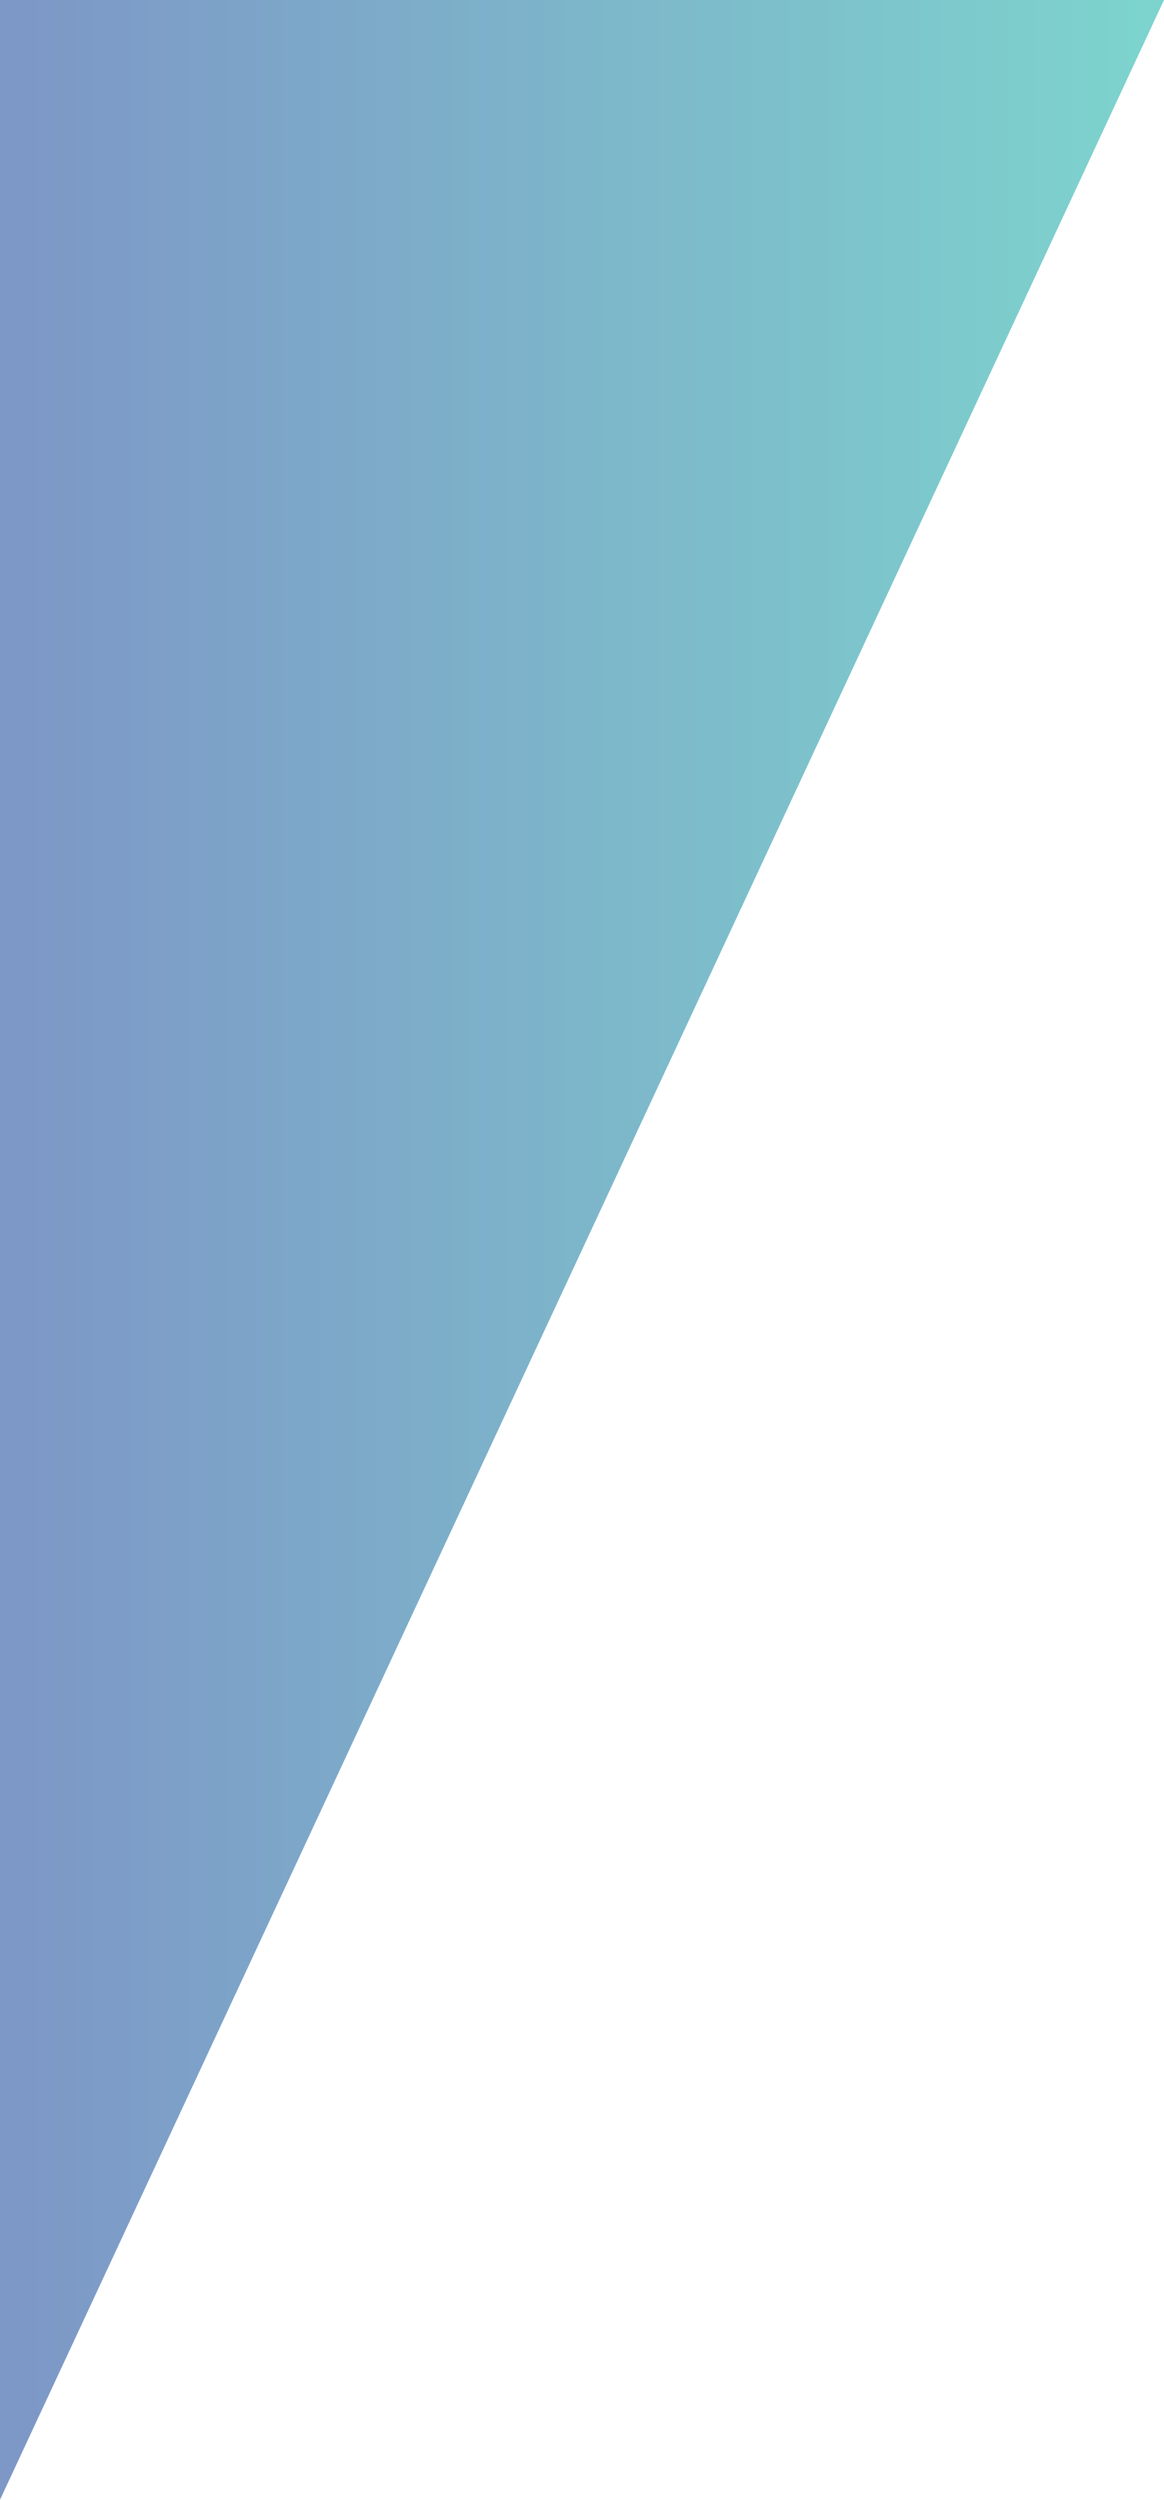 <?xml version="1.0" encoding="UTF-8"?>
<svg id="_レイヤー_2" data-name="レイヤー 2" xmlns="http://www.w3.org/2000/svg" xmlns:xlink="http://www.w3.org/1999/xlink" viewBox="0 0 253.09 543.39">
  <defs>
    <style>
      .cls-1 {
        fill: url(#_新規グラデーションスウォッチ_1);
        opacity: .51;
      }
    </style>
    <linearGradient id="_新規グラデーションスウォッチ_1" data-name="新規グラデーションスウォッチ 1" x1="4326.67" y1="-3274.56" x2="4579.77" y2="-3274.56" gradientTransform="translate(4579.77 3546.26) rotate(-180) scale(1 -1)" gradientUnits="userSpaceOnUse">
      <stop offset=".02" stop-color="#00a99d"/>
      <stop offset="1" stop-color="#003291"/>
    </linearGradient>
  </defs>
  <g id="_レイヤー_1-2" data-name="レイヤー 1">
    <polygon class="cls-1" points="253.09 0 0 543.39 0 0 253.09 0"/>
  </g>
</svg>